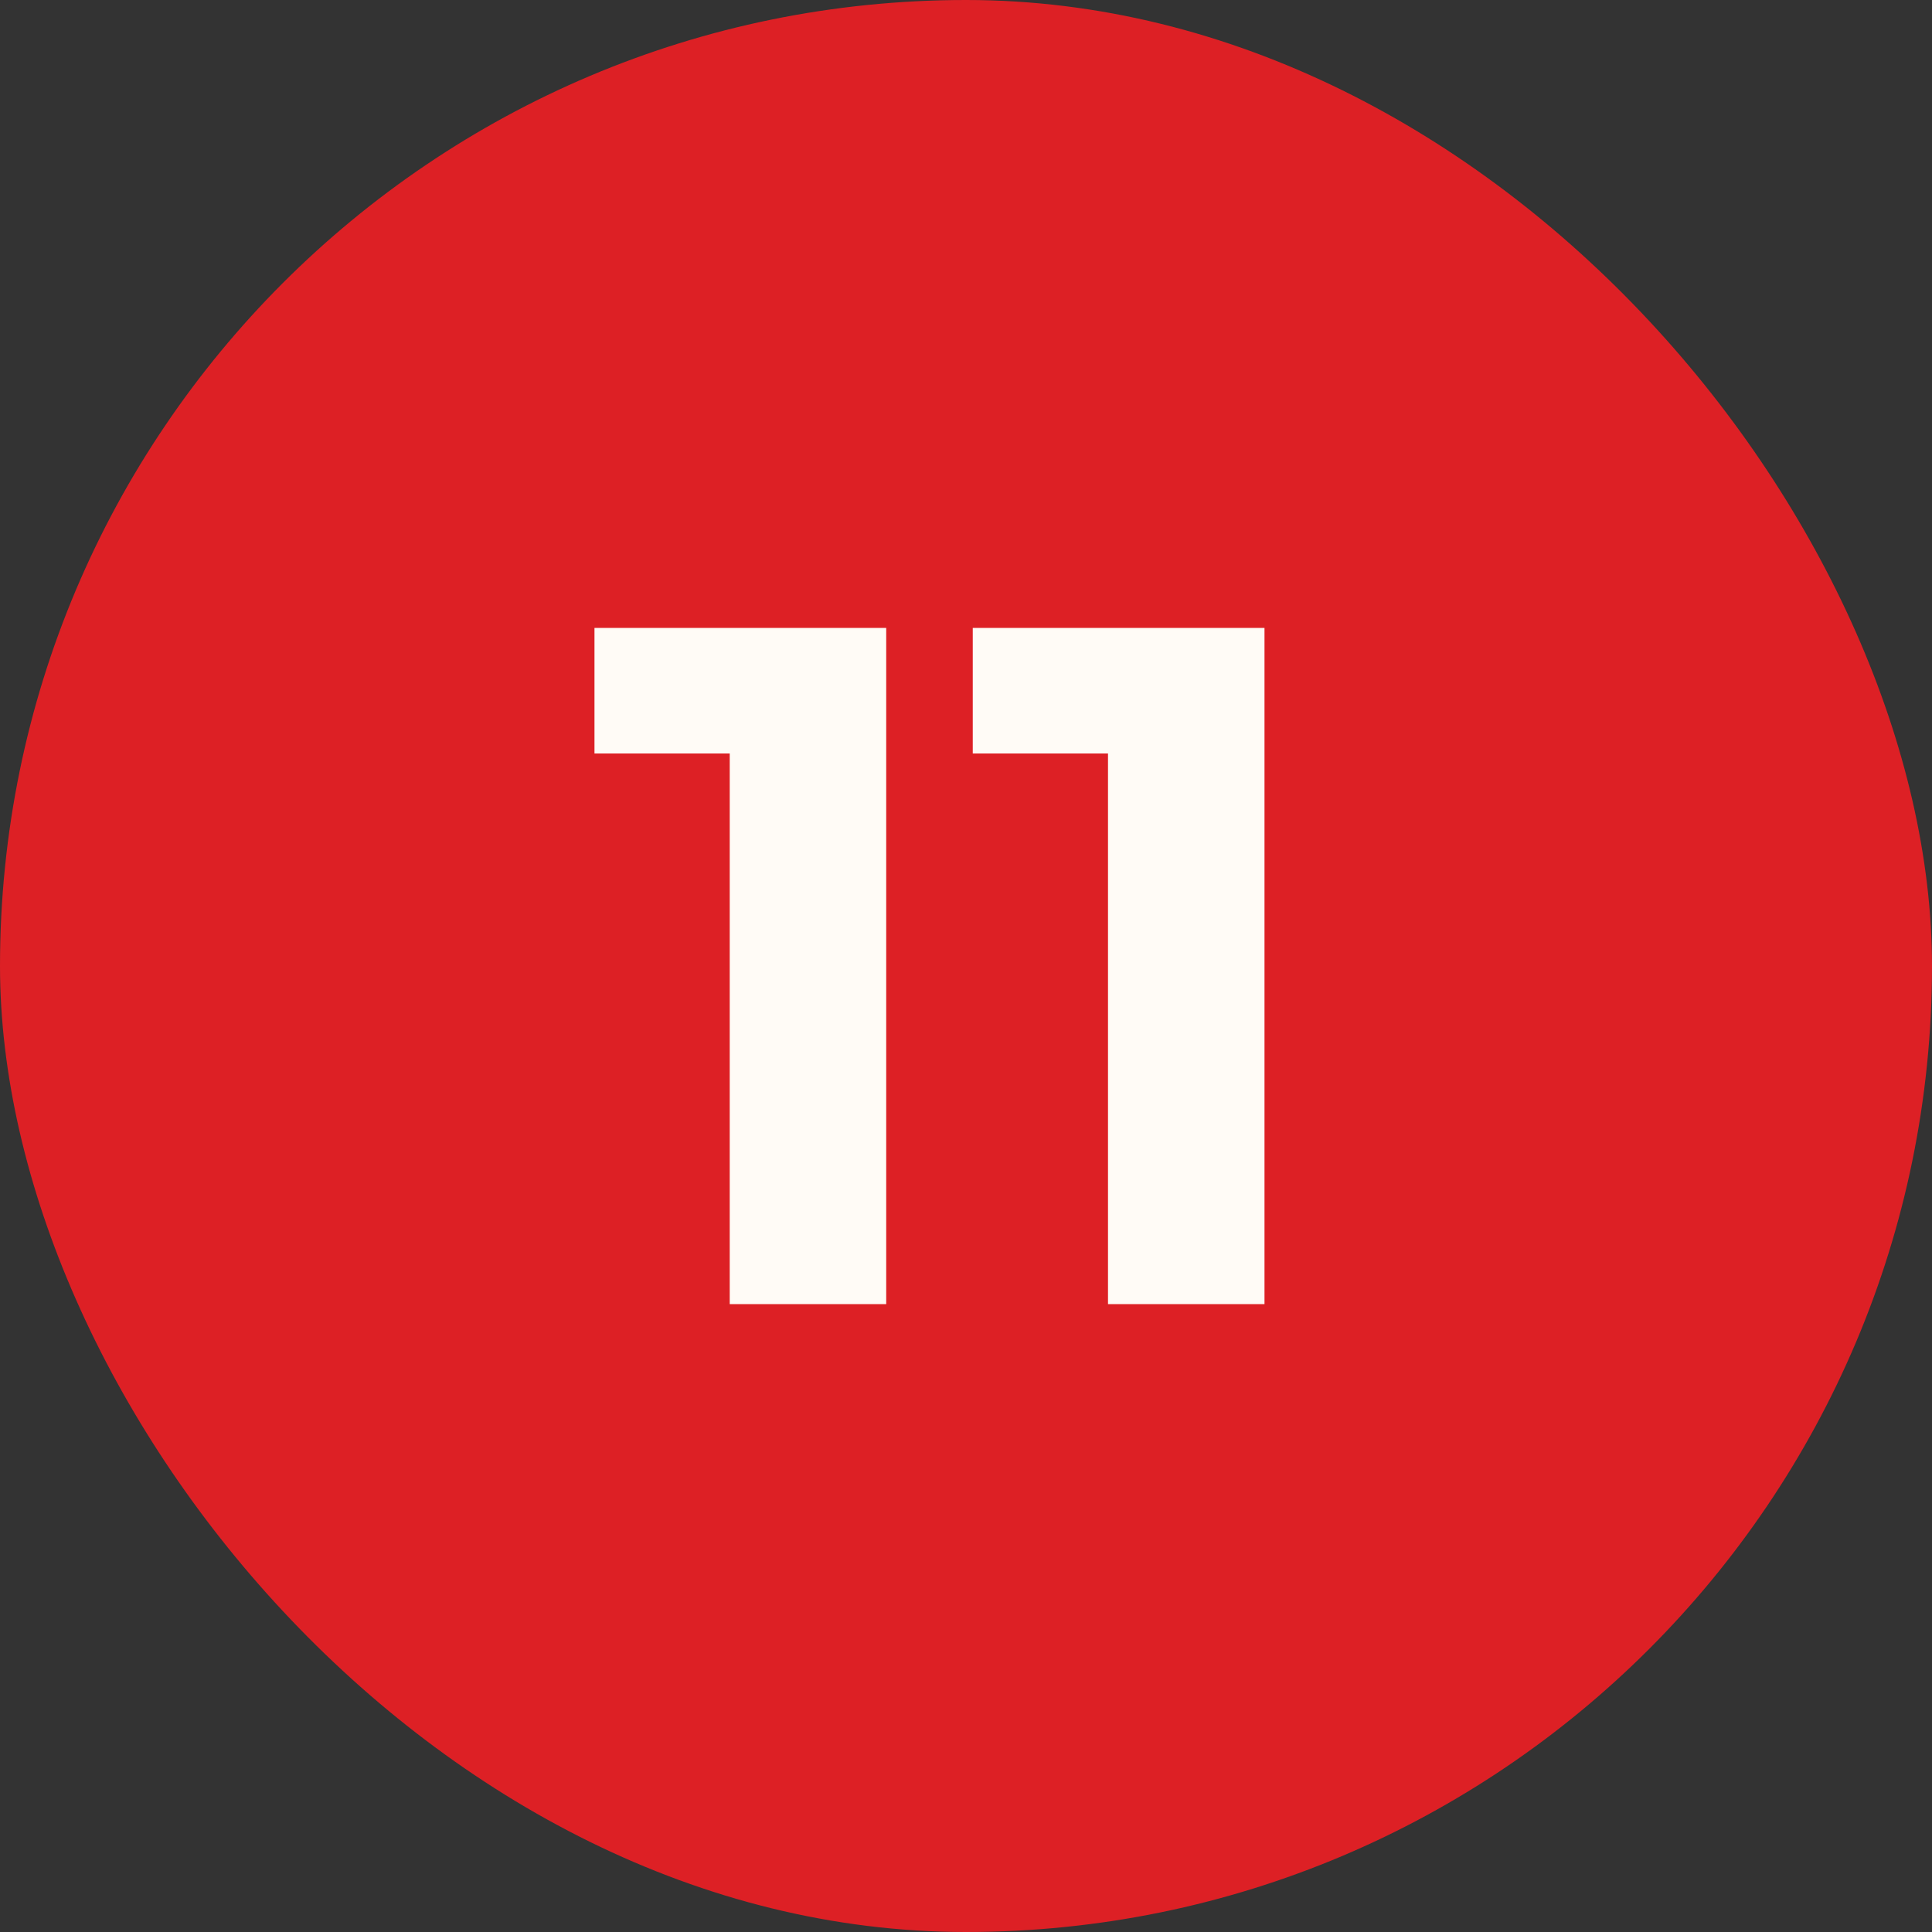 <?xml version="1.0" encoding="UTF-8"?> <svg xmlns="http://www.w3.org/2000/svg" width="20" height="20" viewBox="0 0 20 20" fill="none"><rect x="0" y="0" width="20" height="20" fill="#333333" stroke="none"/><rect width="20" height="20" rx="10" fill="#DD2025"></rect><path d="M7.554 13.5V7.1L8.254 7.8H6.154V6.5H9.174V13.5H7.554ZM11.47 13.5V7.1L12.17 7.8H10.07V6.5H13.09V13.5H11.47Z" fill="#FFFBF6"></path></svg> 